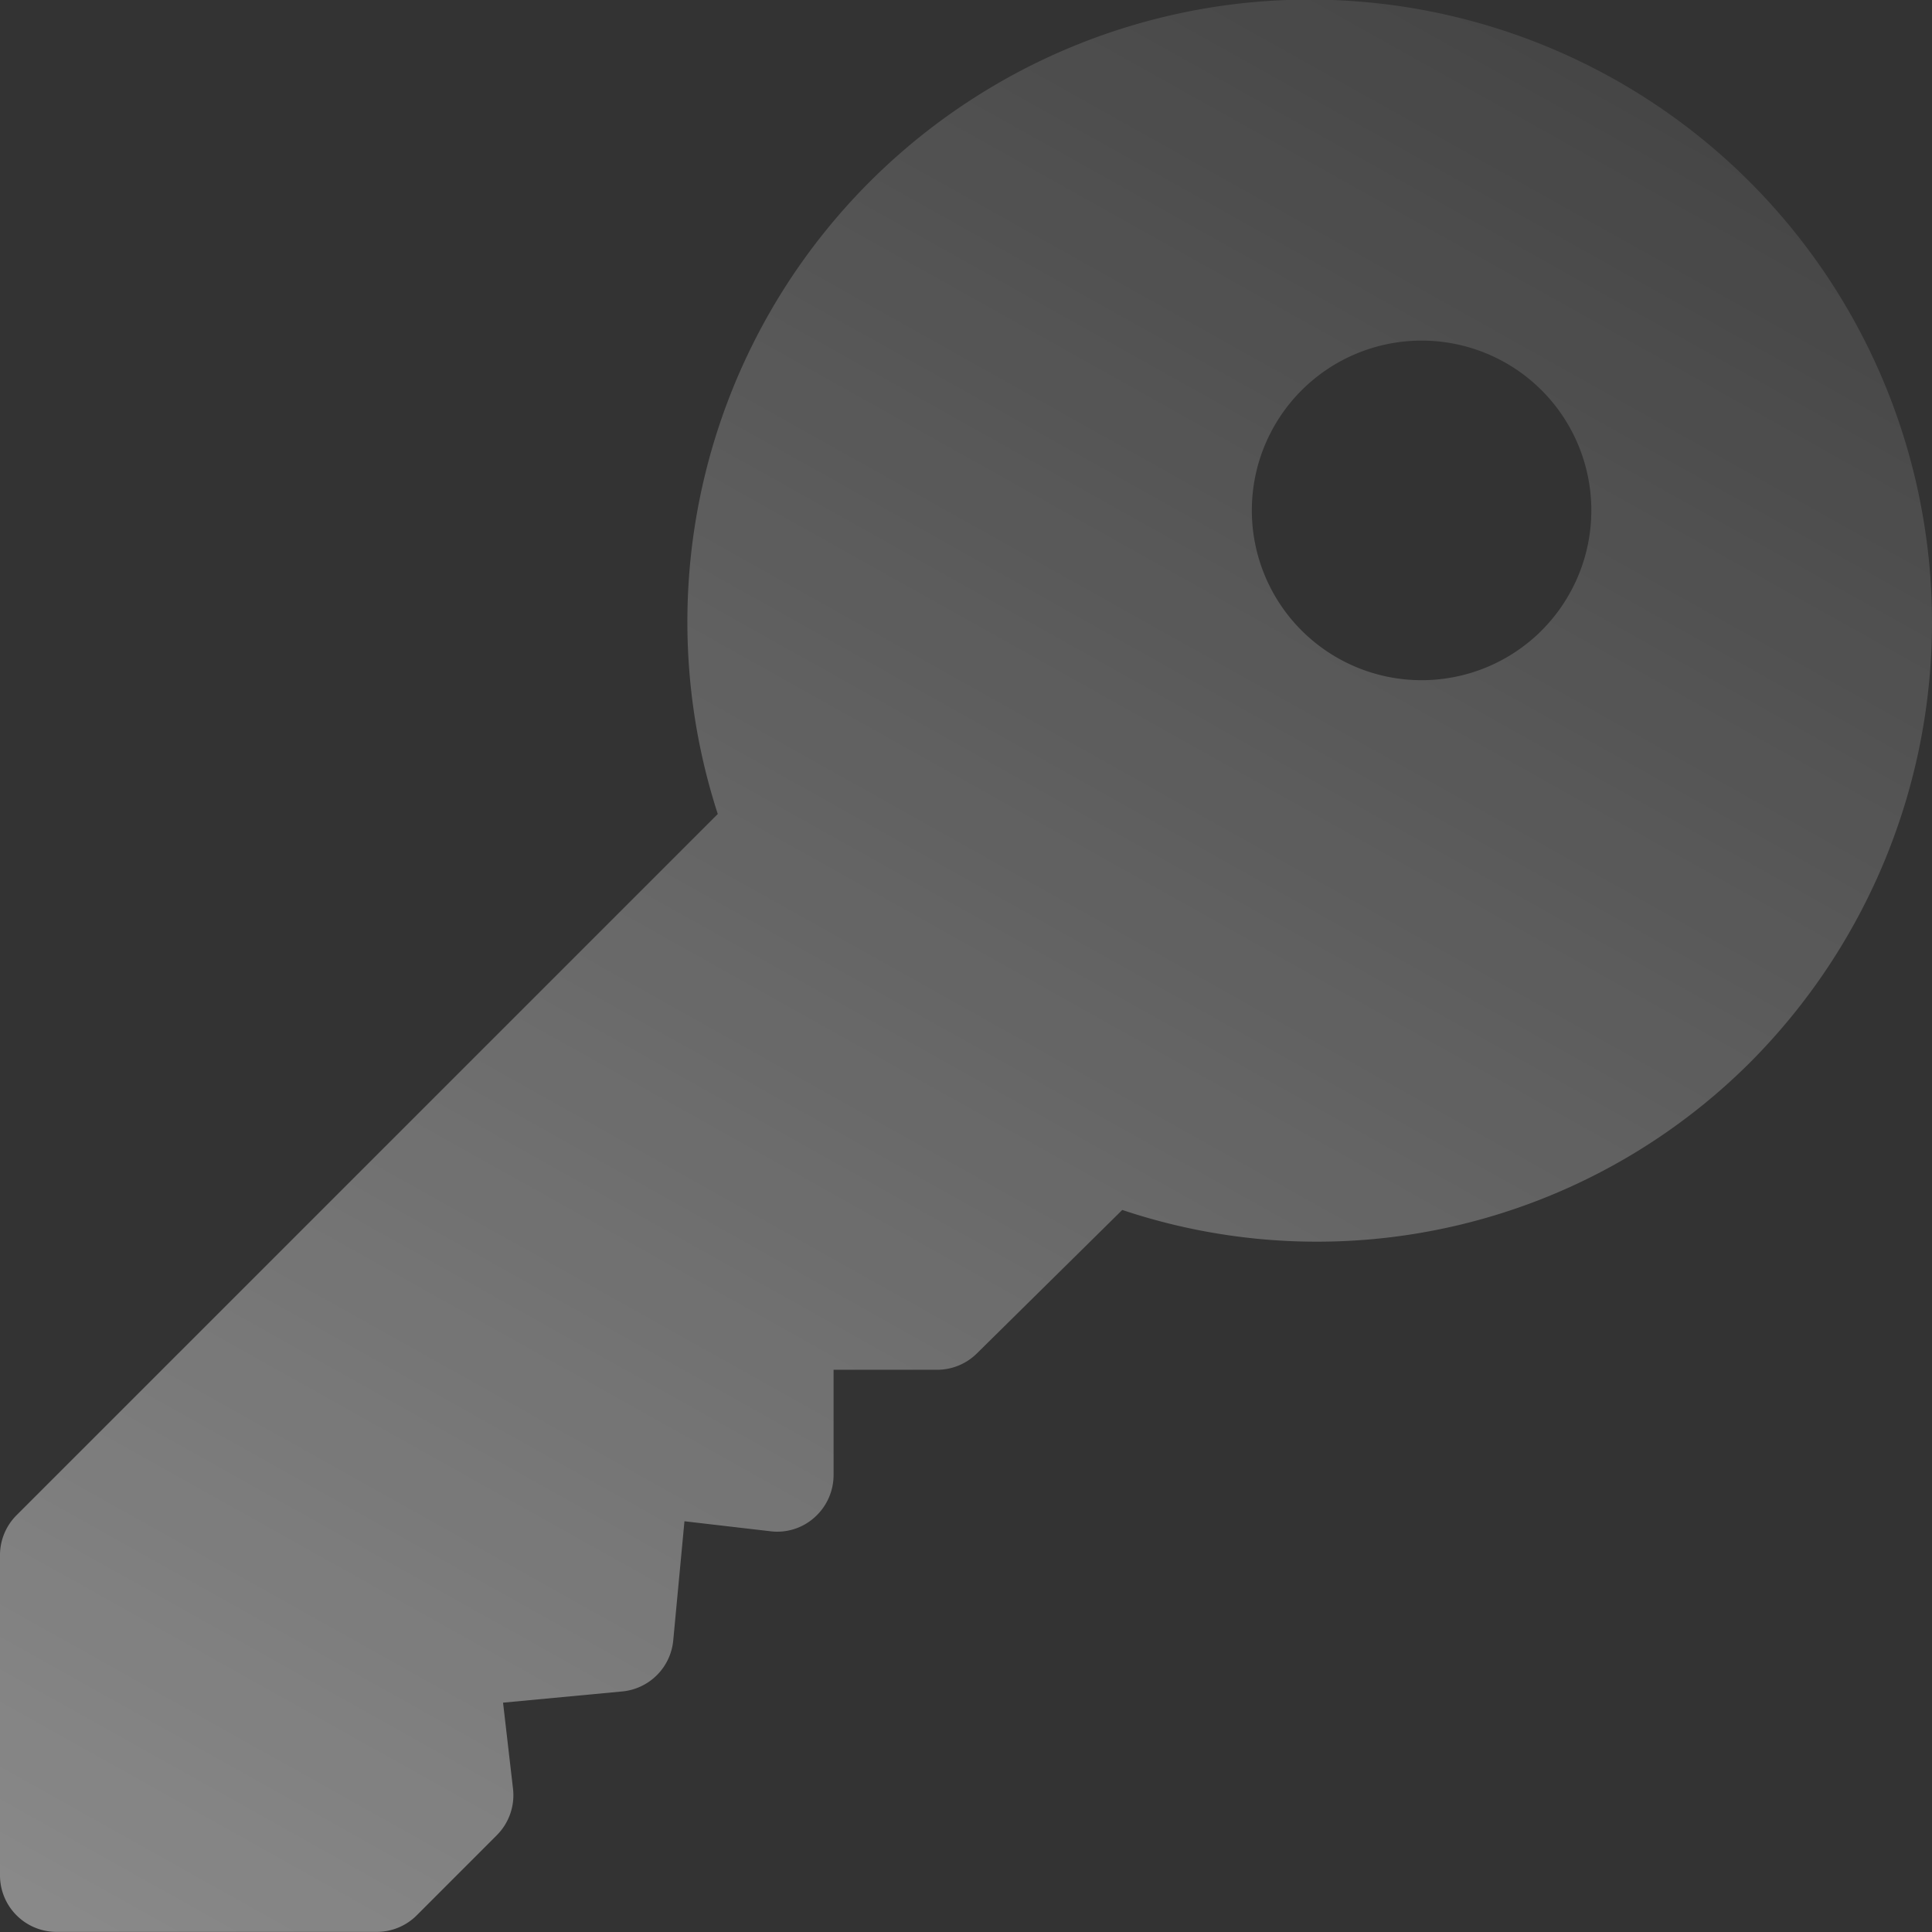 <svg xmlns="http://www.w3.org/2000/svg" xmlns:xlink="http://www.w3.org/1999/xlink" width="160.509" height="160.509" viewBox="0 0 160.509 160.509">
  <rect x="0" y="0" width="160.509" height="160.509" fill="#333333" stroke="none"/>
  <defs>
    <linearGradient id="linear-gradient" x1="-0.238" y1="1.469" x2="0.737" y2="-0.272" gradientUnits="objectBoundingBox">
      <stop offset="0" stop-color="#fff" stop-opacity="0.569"/>
      <stop offset="1" stop-color="#fff" stop-opacity="0.031"/>
    </linearGradient>
  </defs>
  <g id="key_1_" data-name="key (1)" transform="translate(-0.001 0)">
    <g id="Group_5961" data-name="Group 5961" transform="translate(0.001 0)">
      <path id="Path_10769" data-name="Path 10769" d="M145.383,15.126a51.7,51.7,0,0,0-85.75,52.5L1.379,125.879A4.7,4.7,0,0,0,0,129.2v26.6a4.7,4.7,0,0,0,4.7,4.7h26.6a4.7,4.7,0,0,0,3.325-1.378l6.65-6.654a4.7,4.7,0,0,0,1.346-3.867l-.827-7.145,9.9-.932a4.7,4.7,0,0,0,4.239-4.239l.932-9.9,7.145.831a4.627,4.627,0,0,0,3.669-1.157,4.715,4.715,0,0,0,1.575-3.513V113.8h8.6a4.7,4.7,0,0,0,3.325-1.378l12.059-11.9A50.926,50.926,0,0,0,145.383,88.28,51.786,51.786,0,0,0,145.383,15.126Zm-17.3,37.252a14.106,14.106,0,1,1,0-19.949A14.119,14.119,0,0,1,128.08,52.378Z" transform="translate(-0.001 0)" fill="url(#linear-gradient)"/>
    </g>
  </g>
</svg>
